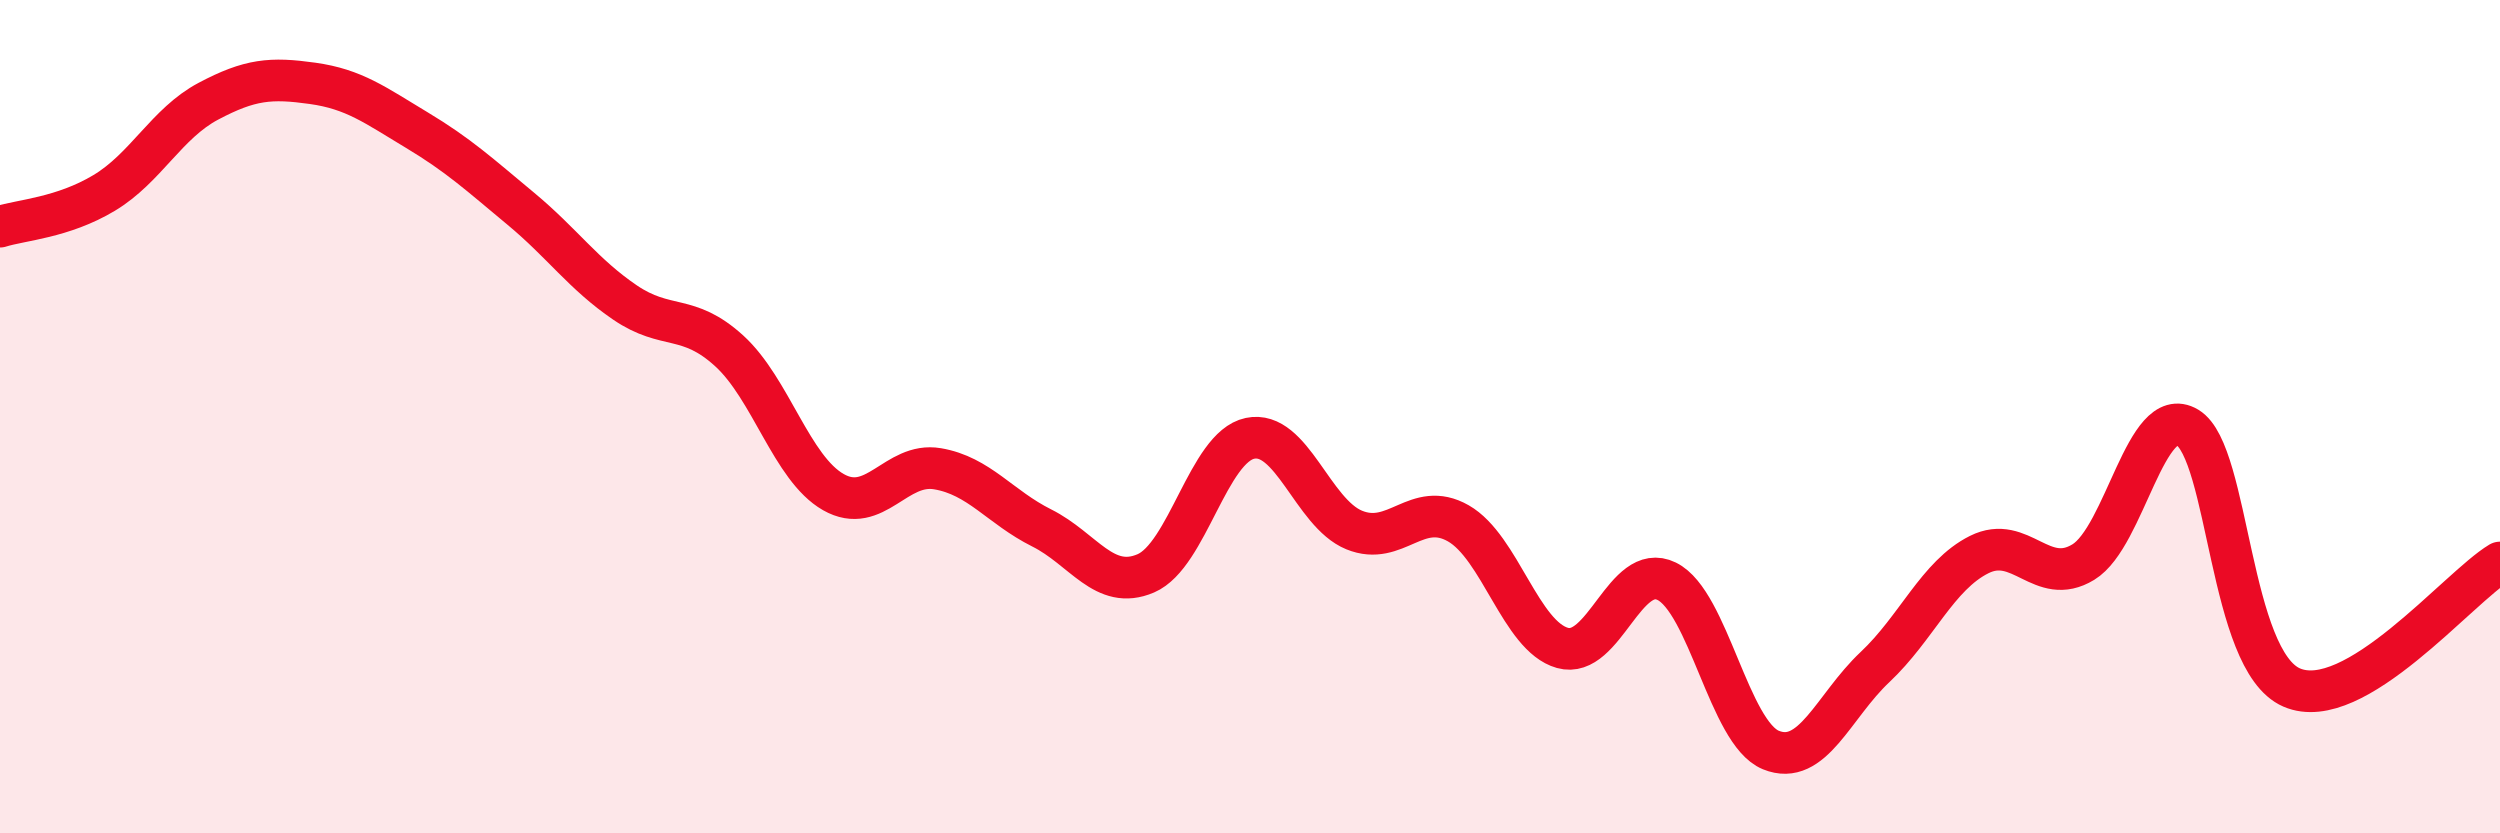
    <svg width="60" height="20" viewBox="0 0 60 20" xmlns="http://www.w3.org/2000/svg">
      <path
        d="M 0,5.44 C 0.5,5.28 1.5,5.23 2.5,4.63 C 3.5,4.03 4,2.96 5,2.43 C 6,1.9 6.5,1.86 7.5,2 C 8.5,2.14 9,2.52 10,3.12 C 11,3.72 11.5,4.18 12.5,5.01 C 13.5,5.84 14,6.58 15,7.26 C 16,7.94 16.5,7.51 17.5,8.42 C 18.5,9.33 19,11.24 20,11.81 C 21,12.38 21.5,11.08 22.5,11.25 C 23.5,11.42 24,12.17 25,12.67 C 26,13.17 26.5,14.19 27.5,13.76 C 28.5,13.33 29,10.73 30,10.52 C 31,10.31 31.5,12.31 32.5,12.72 C 33.5,13.13 34,11.99 35,12.56 C 36,13.13 36.5,15.27 37.5,15.55 C 38.5,15.83 39,13.46 40,13.95 C 41,14.44 41.5,17.59 42.5,18 C 43.5,18.41 44,16.95 45,16.01 C 46,15.07 46.5,13.81 47.5,13.31 C 48.5,12.81 49,14.1 50,13.49 C 51,12.88 51.5,9.66 52.5,10.26 C 53.5,10.86 53.5,15.85 55,16.5 C 56.5,17.15 59,14.1 60,13.5L60 20L0 20Z"
        fill="#EB0A25"
        opacity="0.1"
        stroke-linecap="round"
        stroke-linejoin="round"
      />
      <path
        d="M 0,5.44 C 0.5,5.28 1.5,5.23 2.5,4.63 C 3.5,4.03 4,2.96 5,2.43 C 6,1.9 6.5,1.86 7.5,2 C 8.5,2.14 9,2.52 10,3.12 C 11,3.72 11.5,4.18 12.5,5.01 C 13.5,5.84 14,6.58 15,7.26 C 16,7.94 16.5,7.51 17.5,8.42 C 18.5,9.33 19,11.24 20,11.81 C 21,12.38 21.5,11.08 22.5,11.25 C 23.5,11.42 24,12.17 25,12.67 C 26,13.17 26.5,14.19 27.5,13.76 C 28.5,13.33 29,10.73 30,10.52 C 31,10.31 31.5,12.31 32.5,12.72 C 33.5,13.13 34,11.99 35,12.56 C 36,13.13 36.5,15.27 37.5,15.55 C 38.5,15.83 39,13.46 40,13.95 C 41,14.44 41.5,17.59 42.5,18 C 43.5,18.41 44,16.95 45,16.01 C 46,15.07 46.5,13.81 47.5,13.31 C 48.5,12.81 49,14.1 50,13.49 C 51,12.88 51.5,9.66 52.5,10.26 C 53.5,10.86 53.5,15.85 55,16.5 C 56.5,17.15 59,14.1 60,13.5"
        stroke="#EB0A25"
        stroke-width="1"
        fill="none"
        stroke-linecap="round"
        stroke-linejoin="round"
      />
    </svg>
  